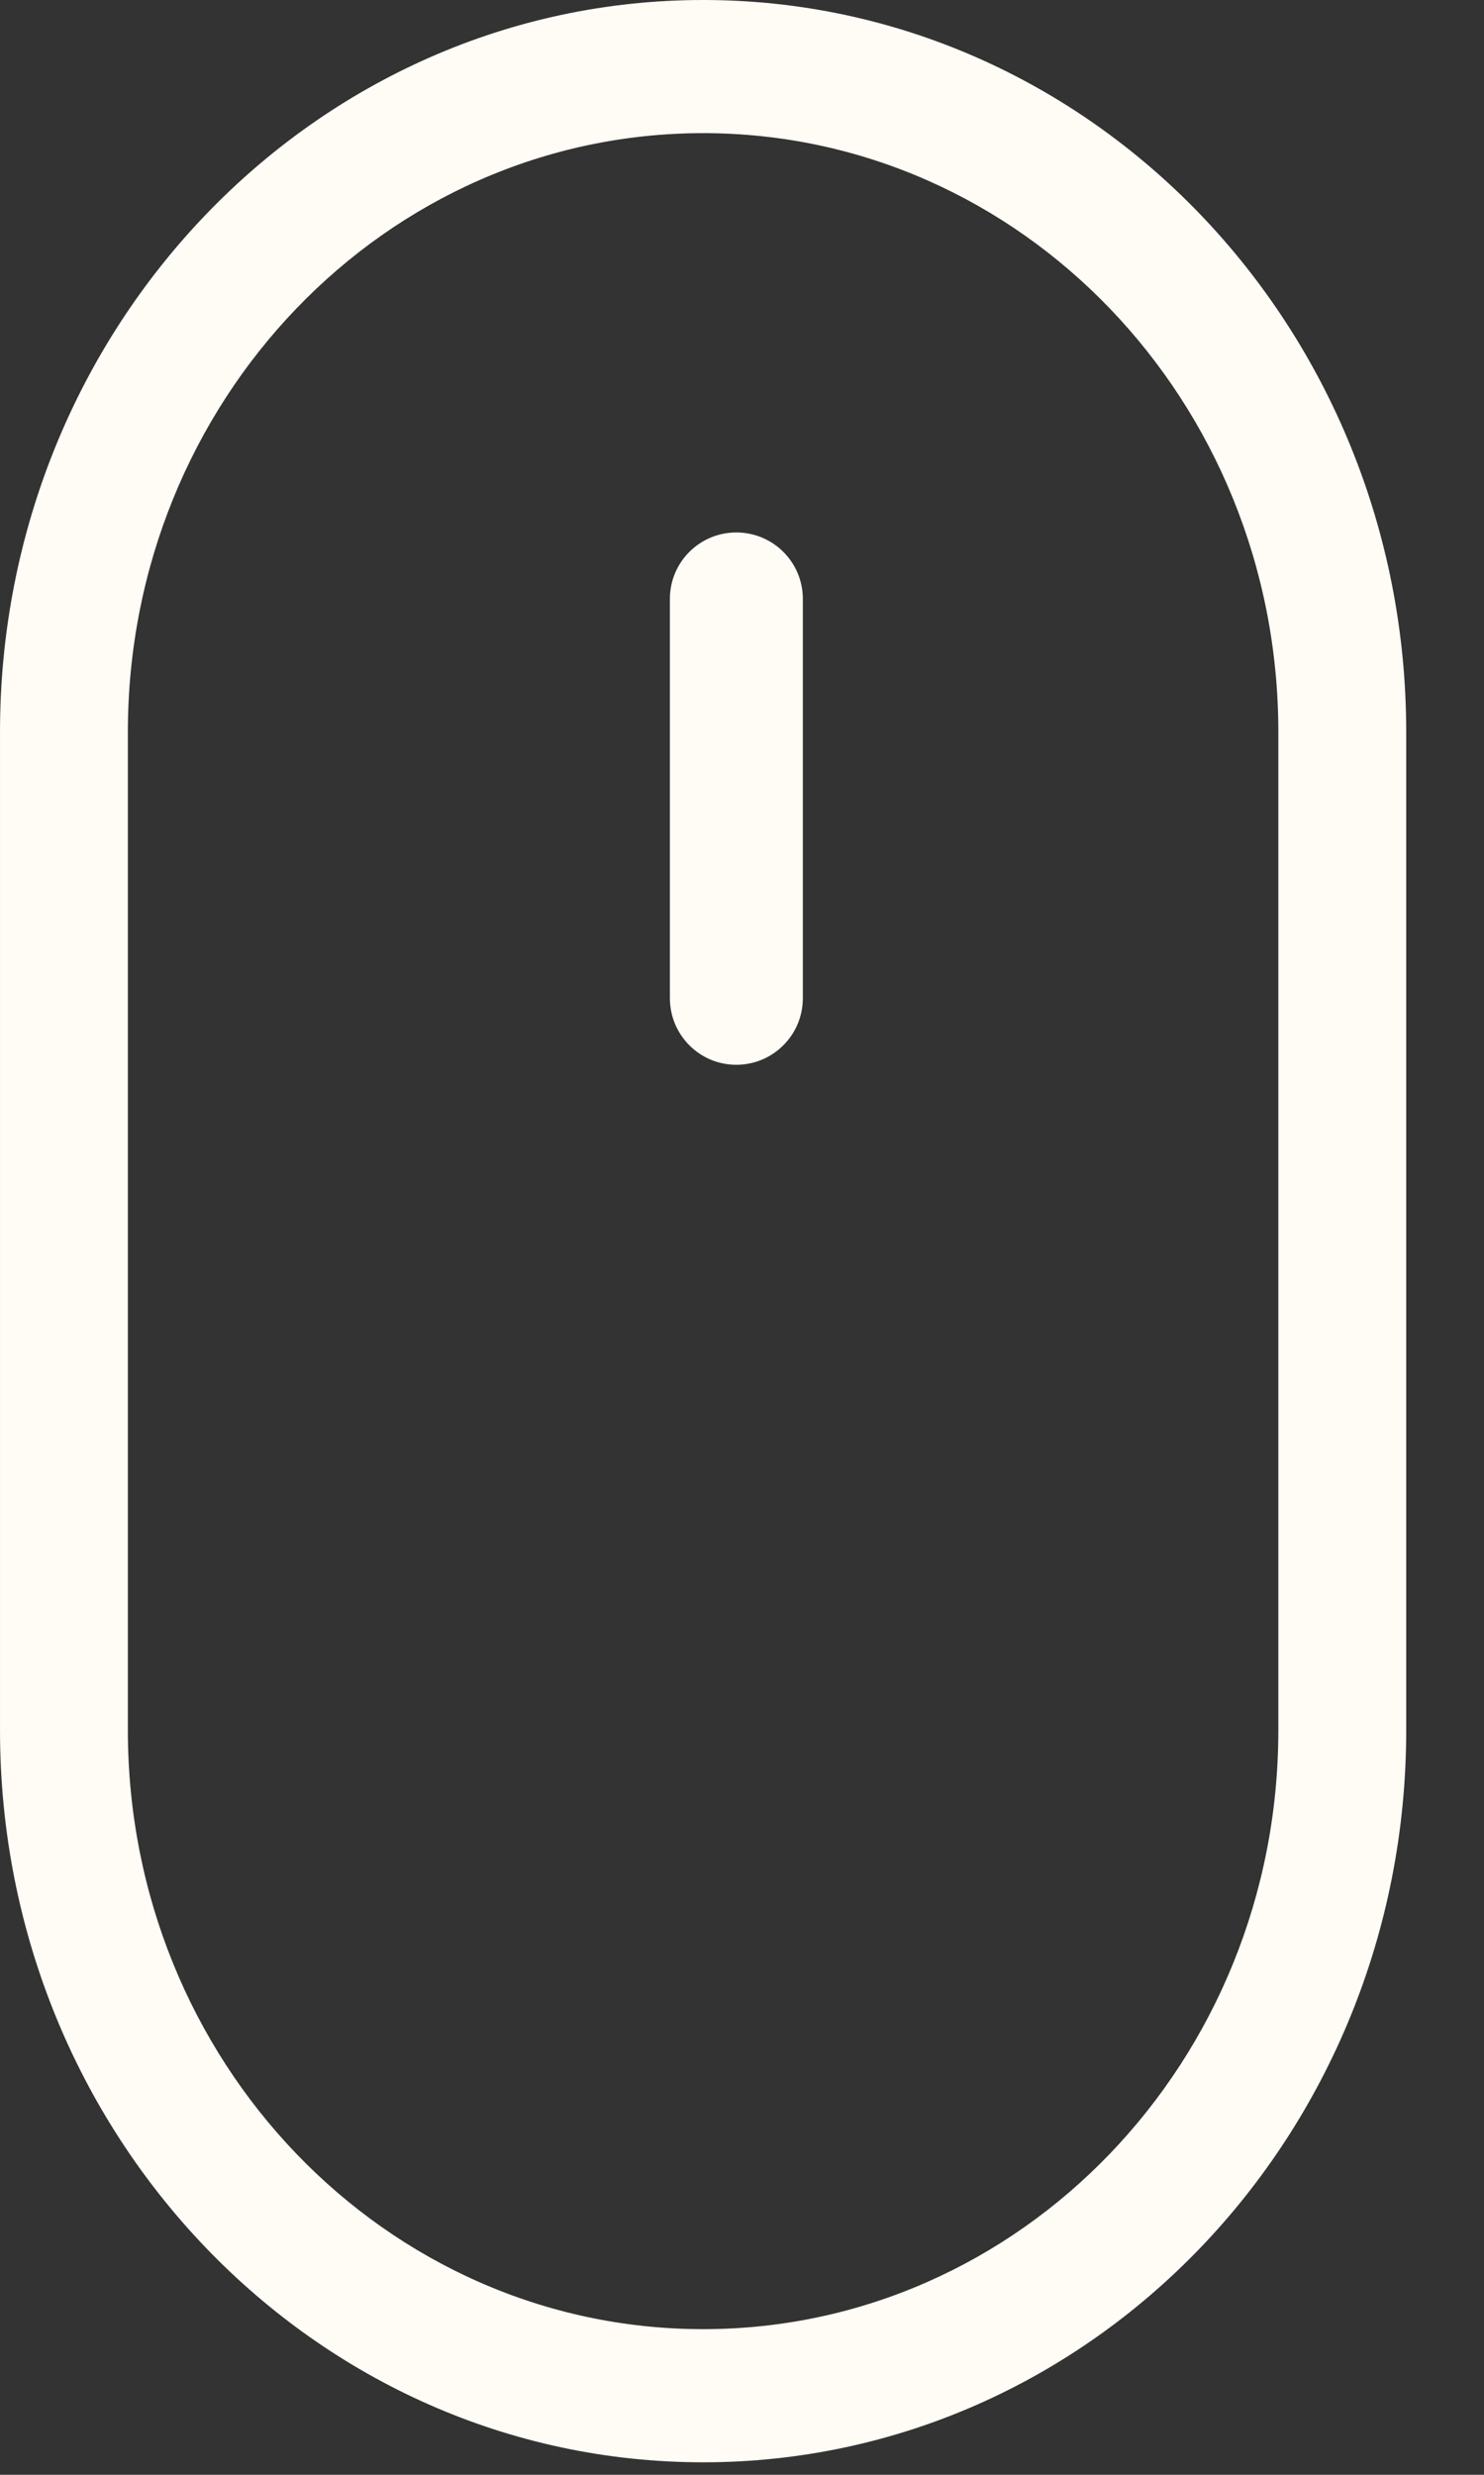 <?xml version="1.0" encoding="utf-8"?>
<svg xmlns="http://www.w3.org/2000/svg" fill="none" height="100%" overflow="visible" preserveAspectRatio="none" style="display: block;" viewBox="0 0 12 20" width="100%">
<rect x="0" y="0" width="12" height="20" fill="#333333" stroke="none"/>
<g id="Mouse">
<path d="M10.337 5.916C10.337 3.243 8.255 1.076 5.686 1.076C3.116 1.076 1.034 3.243 1.034 5.916V13.983C1.034 16.656 3.116 18.823 5.686 18.823C8.255 18.823 10.337 16.656 10.337 13.983V5.916ZM11.371 13.983C11.371 17.25 8.826 19.899 5.686 19.899C2.546 19.899 7.3081e-05 17.25 7.29561e-05 13.983V5.916C7.29561e-05 2.649 2.546 5.72205e-06 5.686 5.72205e-06C8.826 5.72205e-06 11.371 2.649 11.371 5.916V13.983Z" fill="#FFFCF5" id="Rectangle 2 (Stroke)"/>
<path d="M5.417 8.067V4.84C5.417 4.543 5.657 4.303 5.954 4.303C6.251 4.303 6.492 4.543 6.492 4.84V8.067C6.492 8.364 6.251 8.605 5.954 8.605C5.657 8.605 5.417 8.364 5.417 8.067Z" fill="#FFFCF5" id="Vector 2 (Stroke)"/>
</g>
</svg>